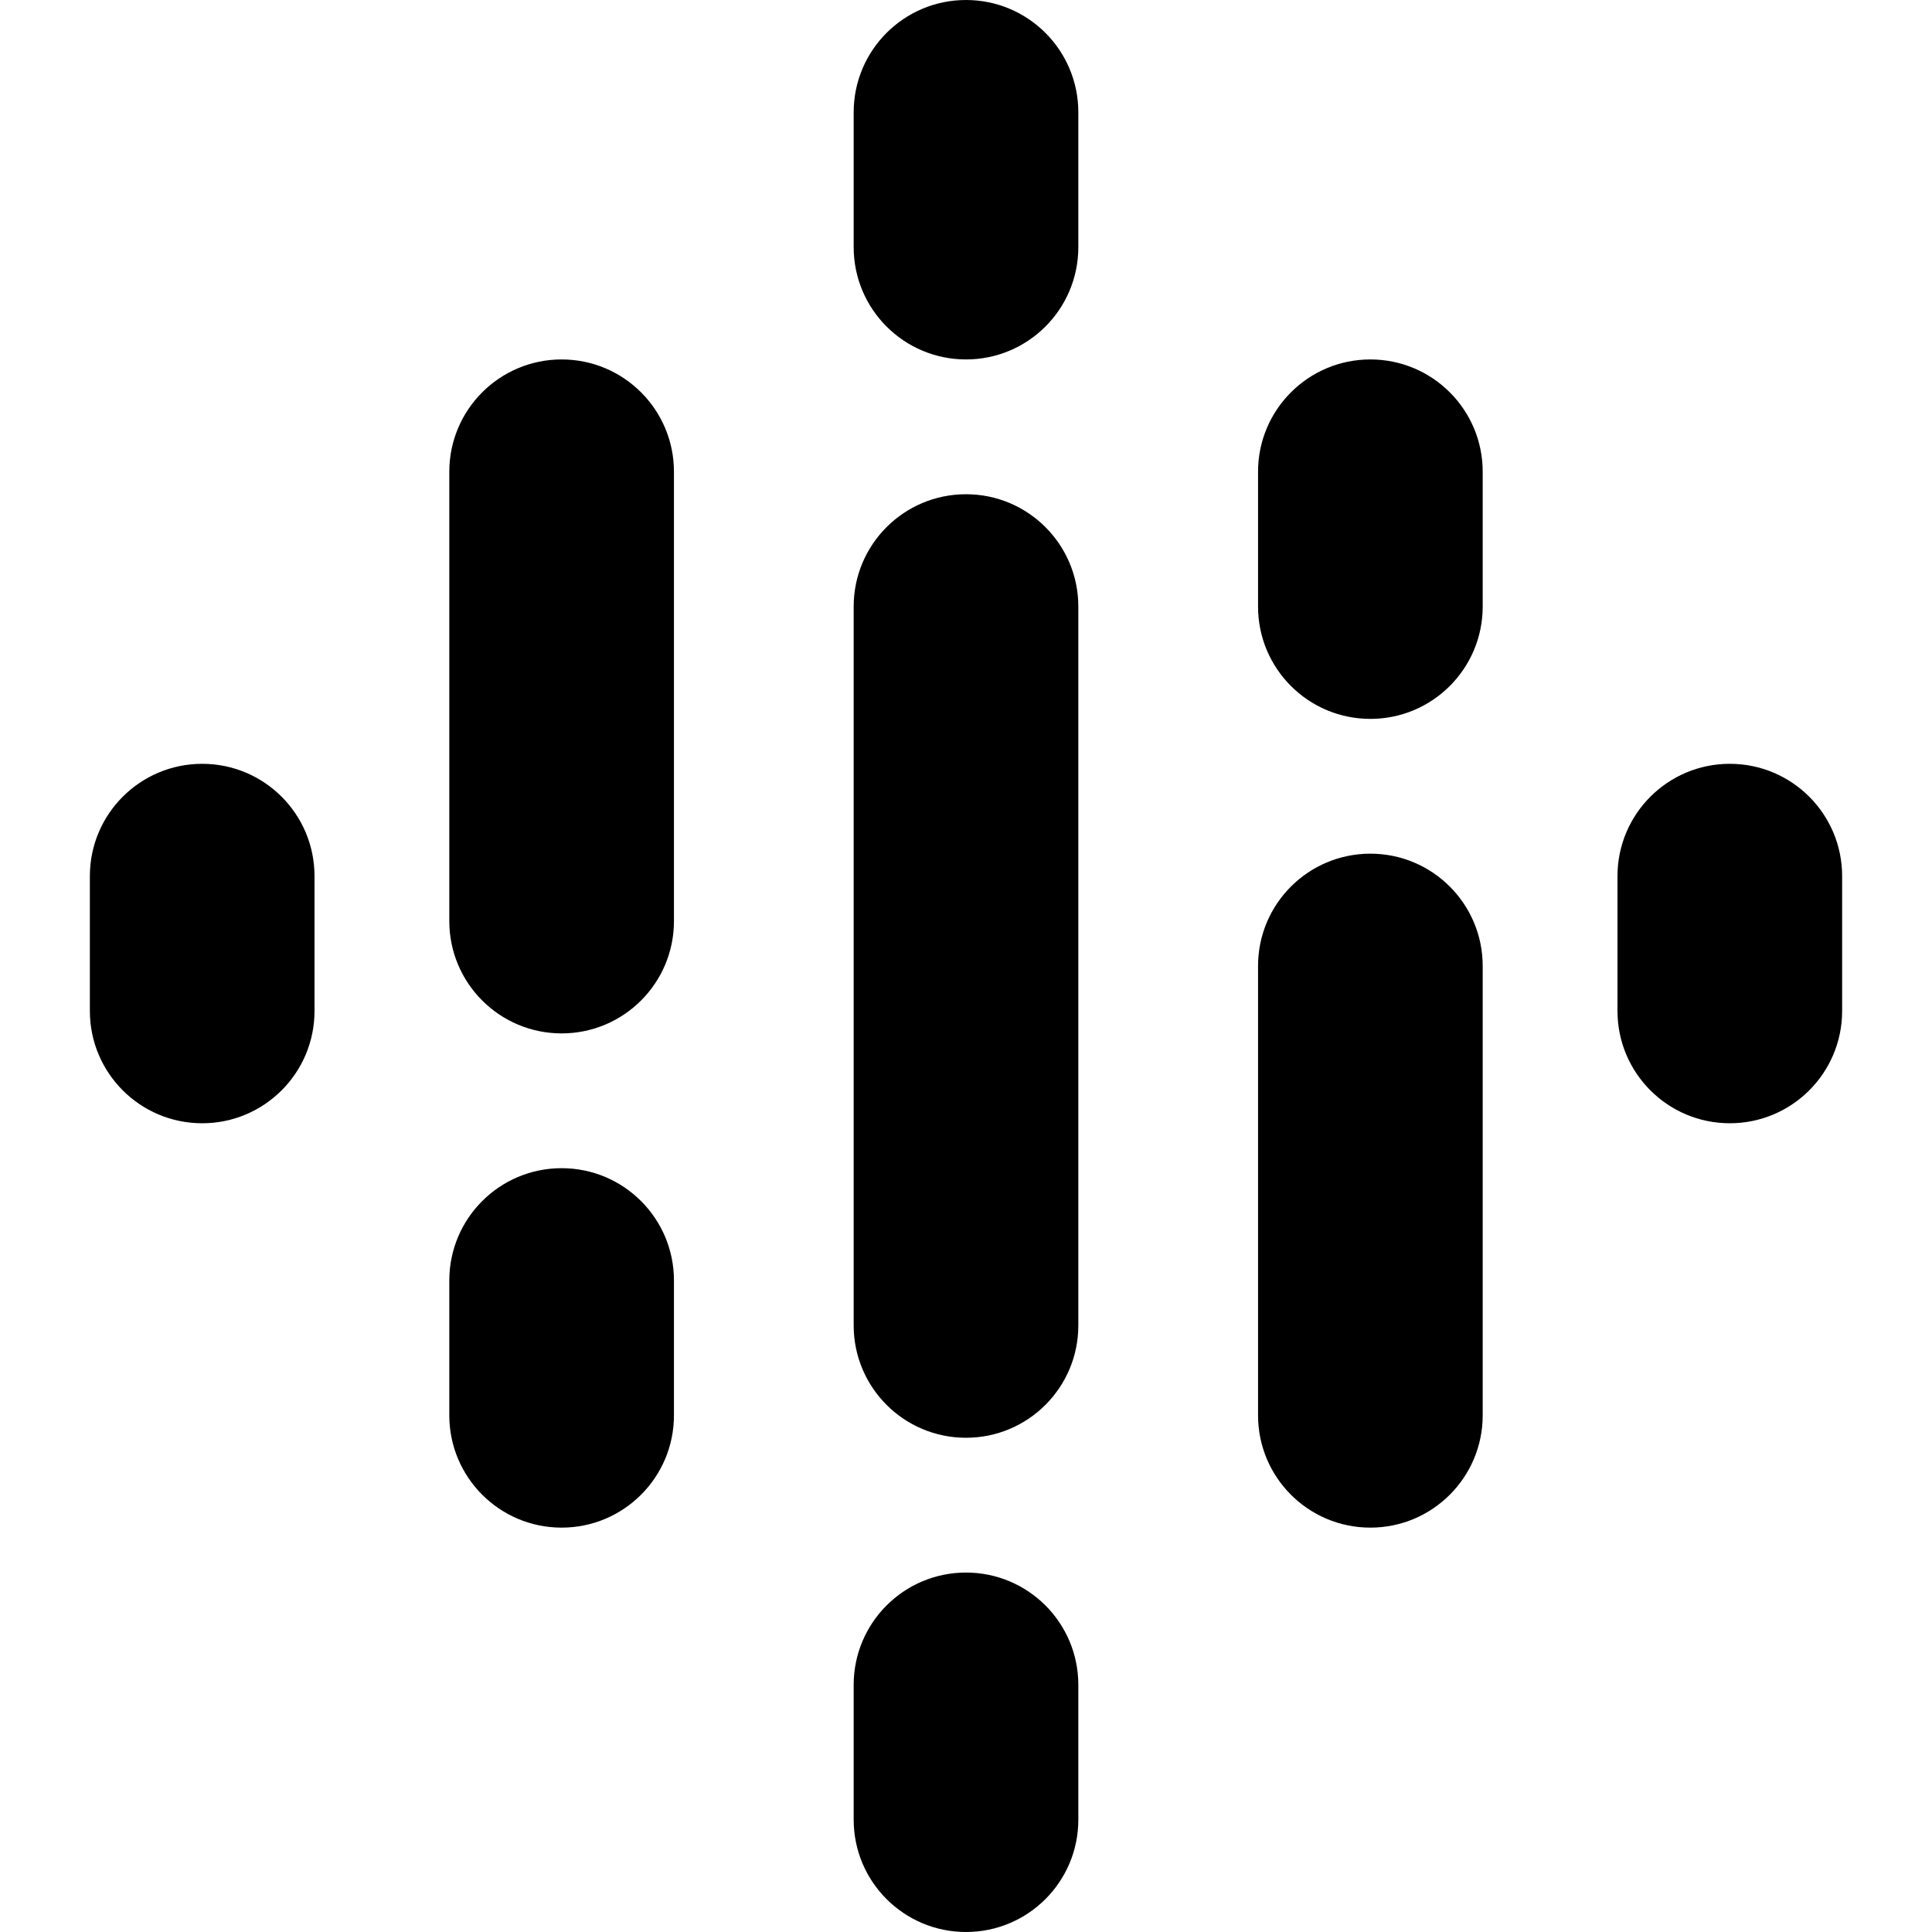 <?xml version="1.0" encoding="UTF-8" standalone="no"?>
<!-- Generator: Adobe Illustrator 25.2.0, SVG Export Plug-In . SVG Version: 6.00 Build 0)  -->

<svg
   version="1.1"
   id="Layer_1"
   x="0px"
   y="0px"
   viewBox="0 0 57 57"
   xml:space="preserve"
   width="57"
   height="57"
   xmlns="http://www.w3.org/2000/svg"
   xmlns:svg="http://www.w3.org/2000/svg"><defs
   id="defs695" />

<g
   id="g686"
   transform="translate(-273.256,-250)">
</g>
<g
   id="g690"
   transform="matrix(0.114,0,0,0.114,-28.5,-28.5)">
	<path
   d="m 500,343.023 v 0 c -16.058,0 -29.07,-13.012 -29.07,-29.07 V 279.07 C 470.93,263.012 483.942,250 500,250 v 0 c 16.058,0 29.07,13.012 29.07,29.07 v 34.884 c 0,16.058 -13.012,29.069 -29.07,29.069 z M 500,750 v 0 c -16.058,0 -29.07,-13.012 -29.07,-29.07 v -34.884 c 0,-16.058 13.012,-29.07 29.07,-29.07 v 0 c 16.058,0 29.07,13.012 29.07,29.07 V 720.93 C 529.07,736.988 516.058,750 500,750 Z m 0,-127.907 v 0 c -16.058,0 -29.07,-13.012 -29.07,-29.07 V 406.977 c 0,-16.058 13.012,-29.07 29.07,-29.07 v 0 c 16.058,0 29.07,13.012 29.07,29.07 v 186.047 c 0,16.057 -13.012,29.069 -29.07,29.069 z m 104.651,-279.07 v 0 c -16.058,0 -29.07,13.012 -29.07,29.07 v 34.884 c 0,16.058 13.012,29.07 29.07,29.07 v 0 c 16.058,0 29.07,-13.012 29.07,-29.07 v -34.884 c 0,-16.058 -13.012,-29.07 -29.07,-29.07 z m 0,127.907 v 0 c -16.058,0 -29.07,13.012 -29.07,29.07 v 116.279 c 0,16.058 13.012,29.07 29.07,29.07 v 0 c 16.058,0 29.07,-13.012 29.07,-29.07 V 500 c 0,-16.058 -13.012,-29.07 -29.07,-29.07 z m 93.023,-23.256 v 0 c -16.058,0 -29.07,13.012 -29.07,29.07 v 34.884 c 0,16.058 13.012,29.07 29.07,29.07 v 0 c 16.058,0 29.07,-13.012 29.07,-29.07 v -34.884 c 0,-16.058 -13.011,-29.07 -29.07,-29.07 z M 395.349,645.349 v 0 c -16.058,0 -29.07,-13.012 -29.07,-29.07 v -34.884 c 0,-16.058 13.012,-29.07 29.07,-29.07 v 0 c 16.058,0 29.07,13.012 29.07,29.07 v 34.884 c 0,16.058 -13.012,29.07 -29.07,29.07 z m 0,-127.907 v 0 c -16.058,0 -29.07,-13.012 -29.07,-29.07 V 372.093 c 0,-16.058 13.012,-29.07 29.07,-29.07 v 0 c 16.058,0 29.07,13.012 29.07,29.07 v 116.279 c 0,16.058 -13.012,29.07 -29.07,29.07 z m -93.023,-69.768 v 0 c 16.058,0 29.07,13.012 29.07,29.07 v 34.884 c 0,16.058 -13.012,29.07 -29.07,29.07 v 0 c -16.058,0 -29.07,-13.012 -29.07,-29.07 v -34.884 c 0,-16.058 13.011,-29.07 29.07,-29.07 z"
   id="path688" />
</g>
</svg>
